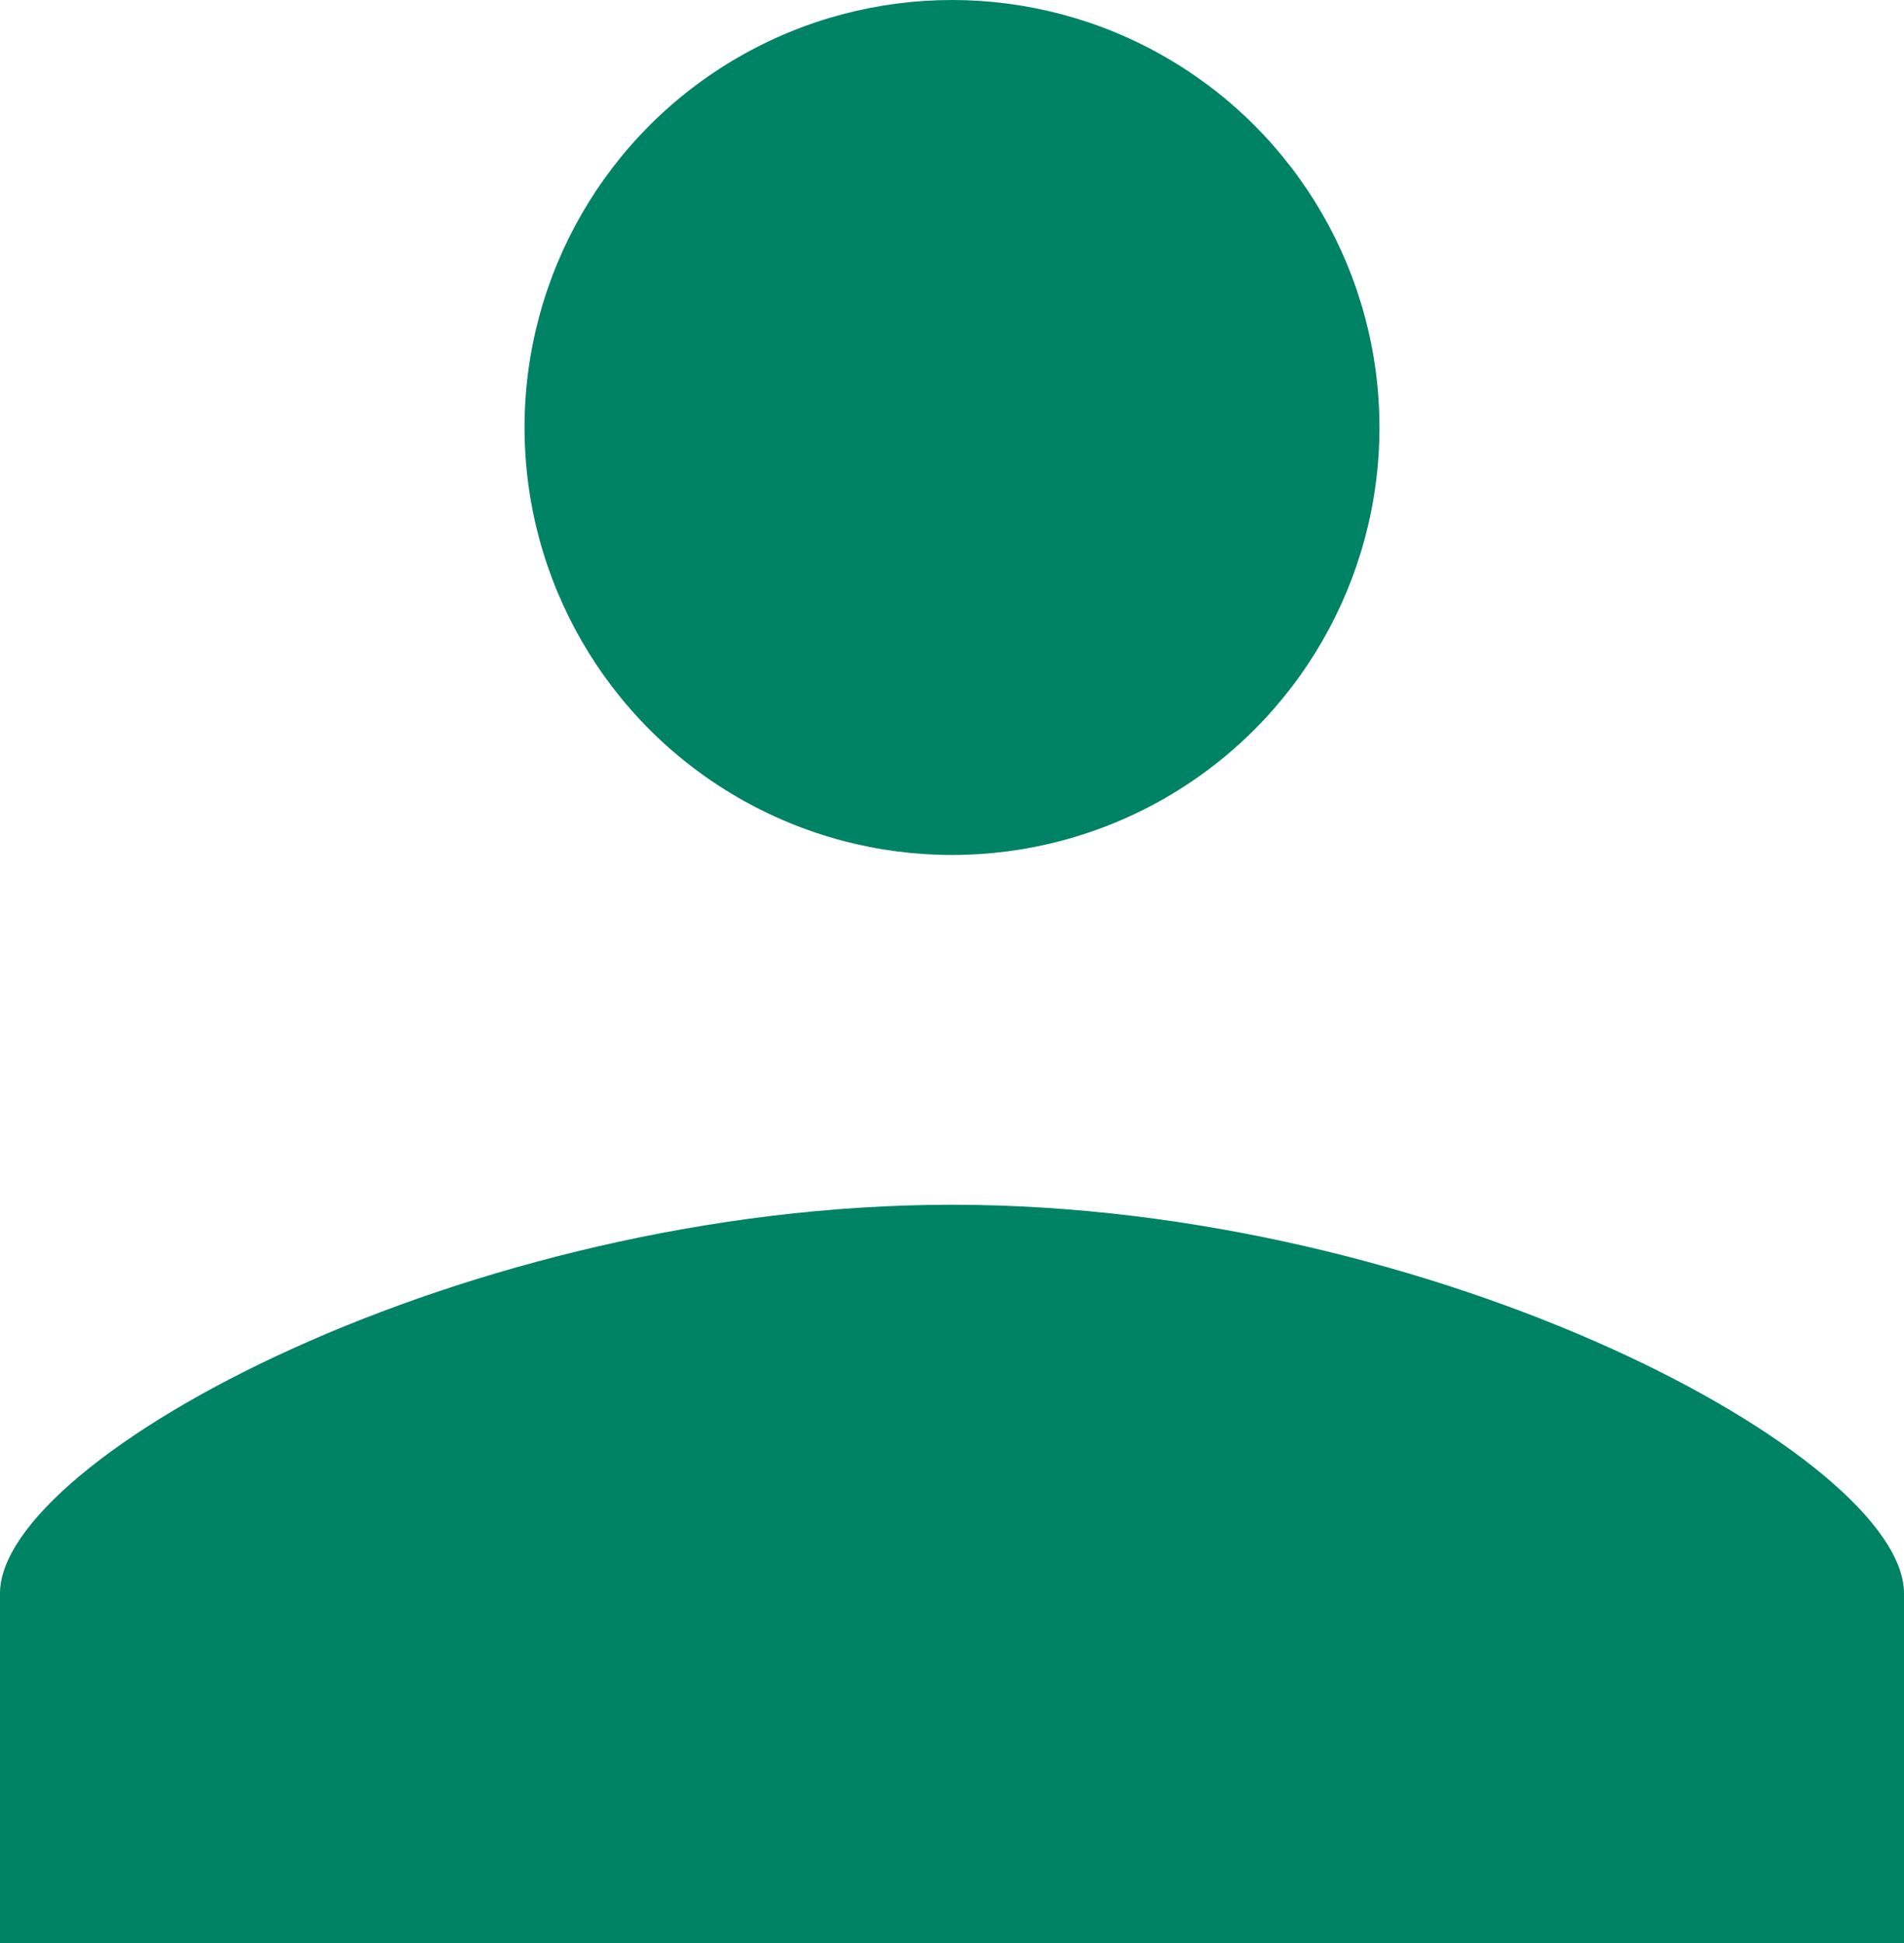 <svg xmlns="http://www.w3.org/2000/svg" width="15.728" height="16.05" viewBox="0 0 15.728 16.05">
  <g id="グループ_110" data-name="グループ 110" transform="translate(-1599.835 -21.975)">
    <path id="パス_189" data-name="パス 189" d="M1615.563,38.025V35.136c0-1.124-3.851-3.21-7.864-3.21s-7.864,2.086-7.864,3.21v2.889Z" fill="#008264"/>
    <circle id="楕円形_6" data-name="楕円形 6" cx="3.531" cy="3.531" r="3.531" transform="translate(1604.168 21.975)" fill="#008264"/>
  </g>
</svg>
